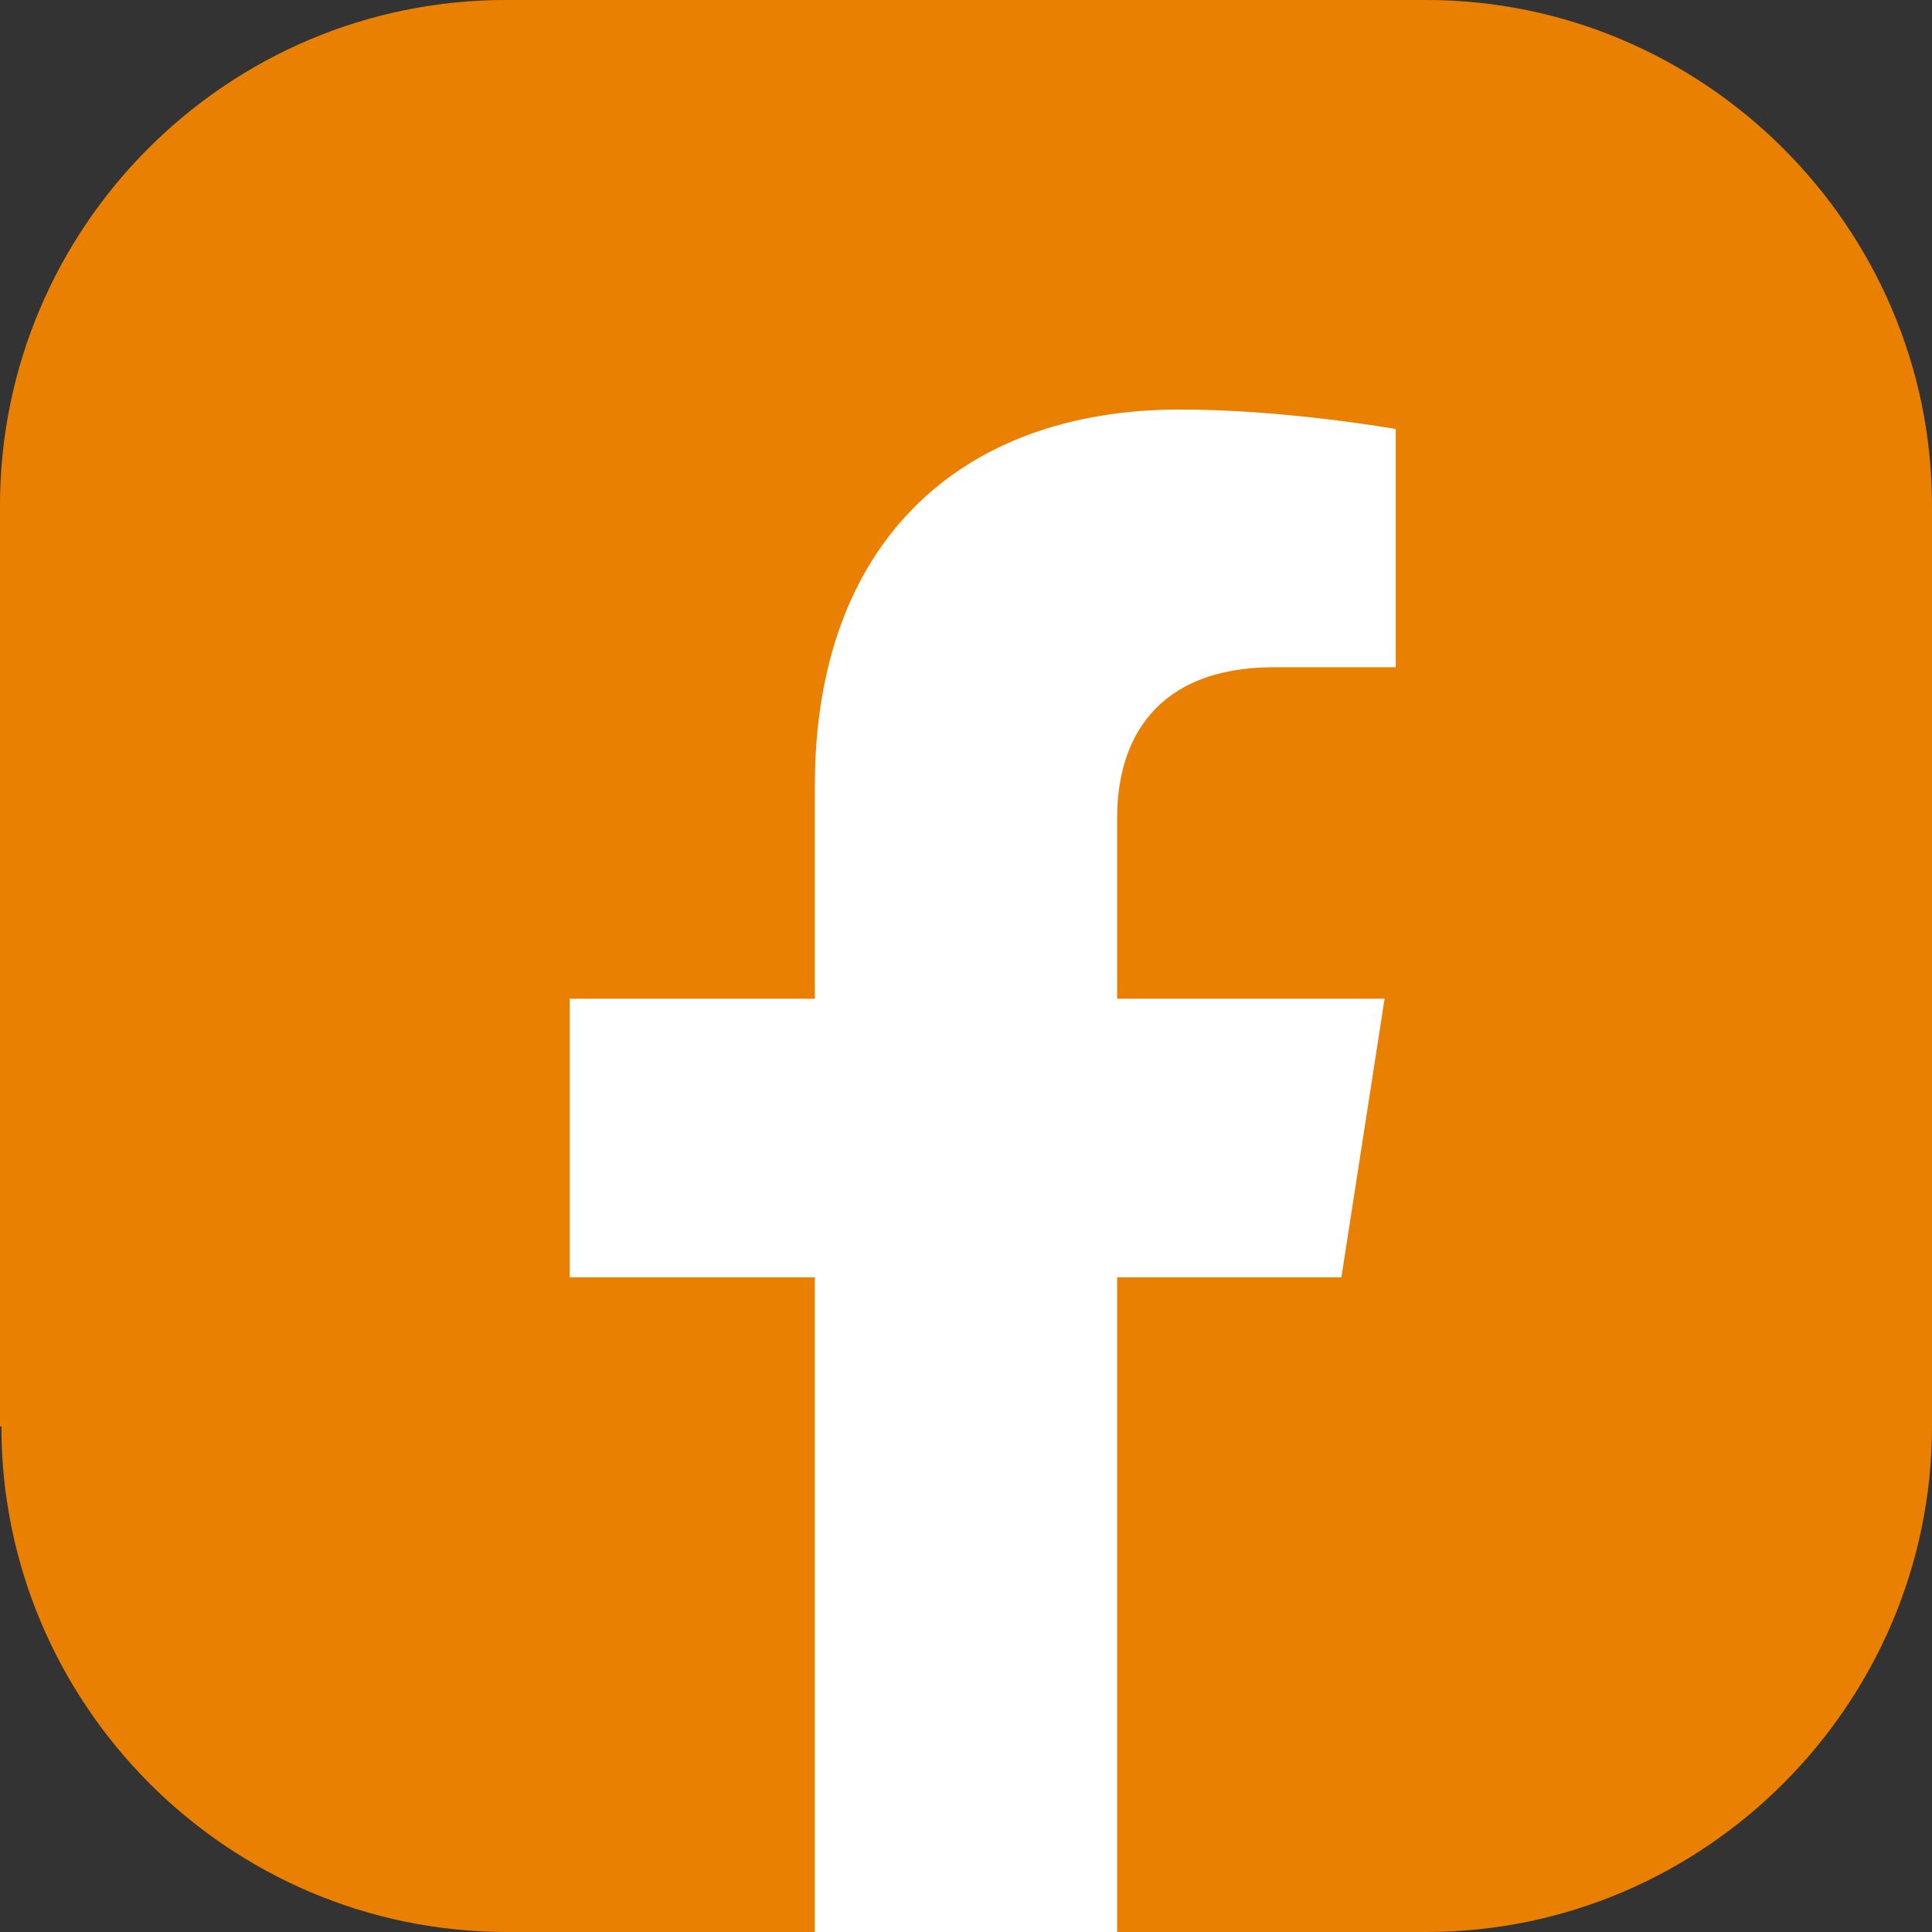 <?xml version="1.0" encoding="UTF-8"?>
<svg id="Capa_1" data-name="Capa 1" xmlns="http://www.w3.org/2000/svg" viewBox="0 0 13.87 13.87">
  <rect x="0" y="0" width="13.87" height="13.87" fill="#333333" stroke="none"/>
  <defs>
    <style>
      .cls-1 {
        fill: #fff;
      }

      .cls-2 {
        fill: #ea8001;
        fill-rule: evenodd;
      }
    </style>
  </defs>
  <path class="cls-2" d="m0,10.24V3.63C0,1.63,1.63,0,3.63,0h6.61c1.99,0,3.63,1.63,3.63,3.63v6.61c0,1.99-1.63,3.63-3.63,3.63h-2.22l-1.16-.28-1,.28h-2.22c-2,0-3.63-1.63-3.63-3.63"/>
  <path class="cls-1" d="m9.63,9.17l.31-2h-1.92v-1.3c0-.55.27-1.08,1.13-1.08h.87v-1.71s-.79-.14-1.55-.14c-1.58,0-2.62.96-2.62,2.7v1.53h-1.76v2h1.76v4.7h2.17v-4.7h1.62Z"/>
</svg>